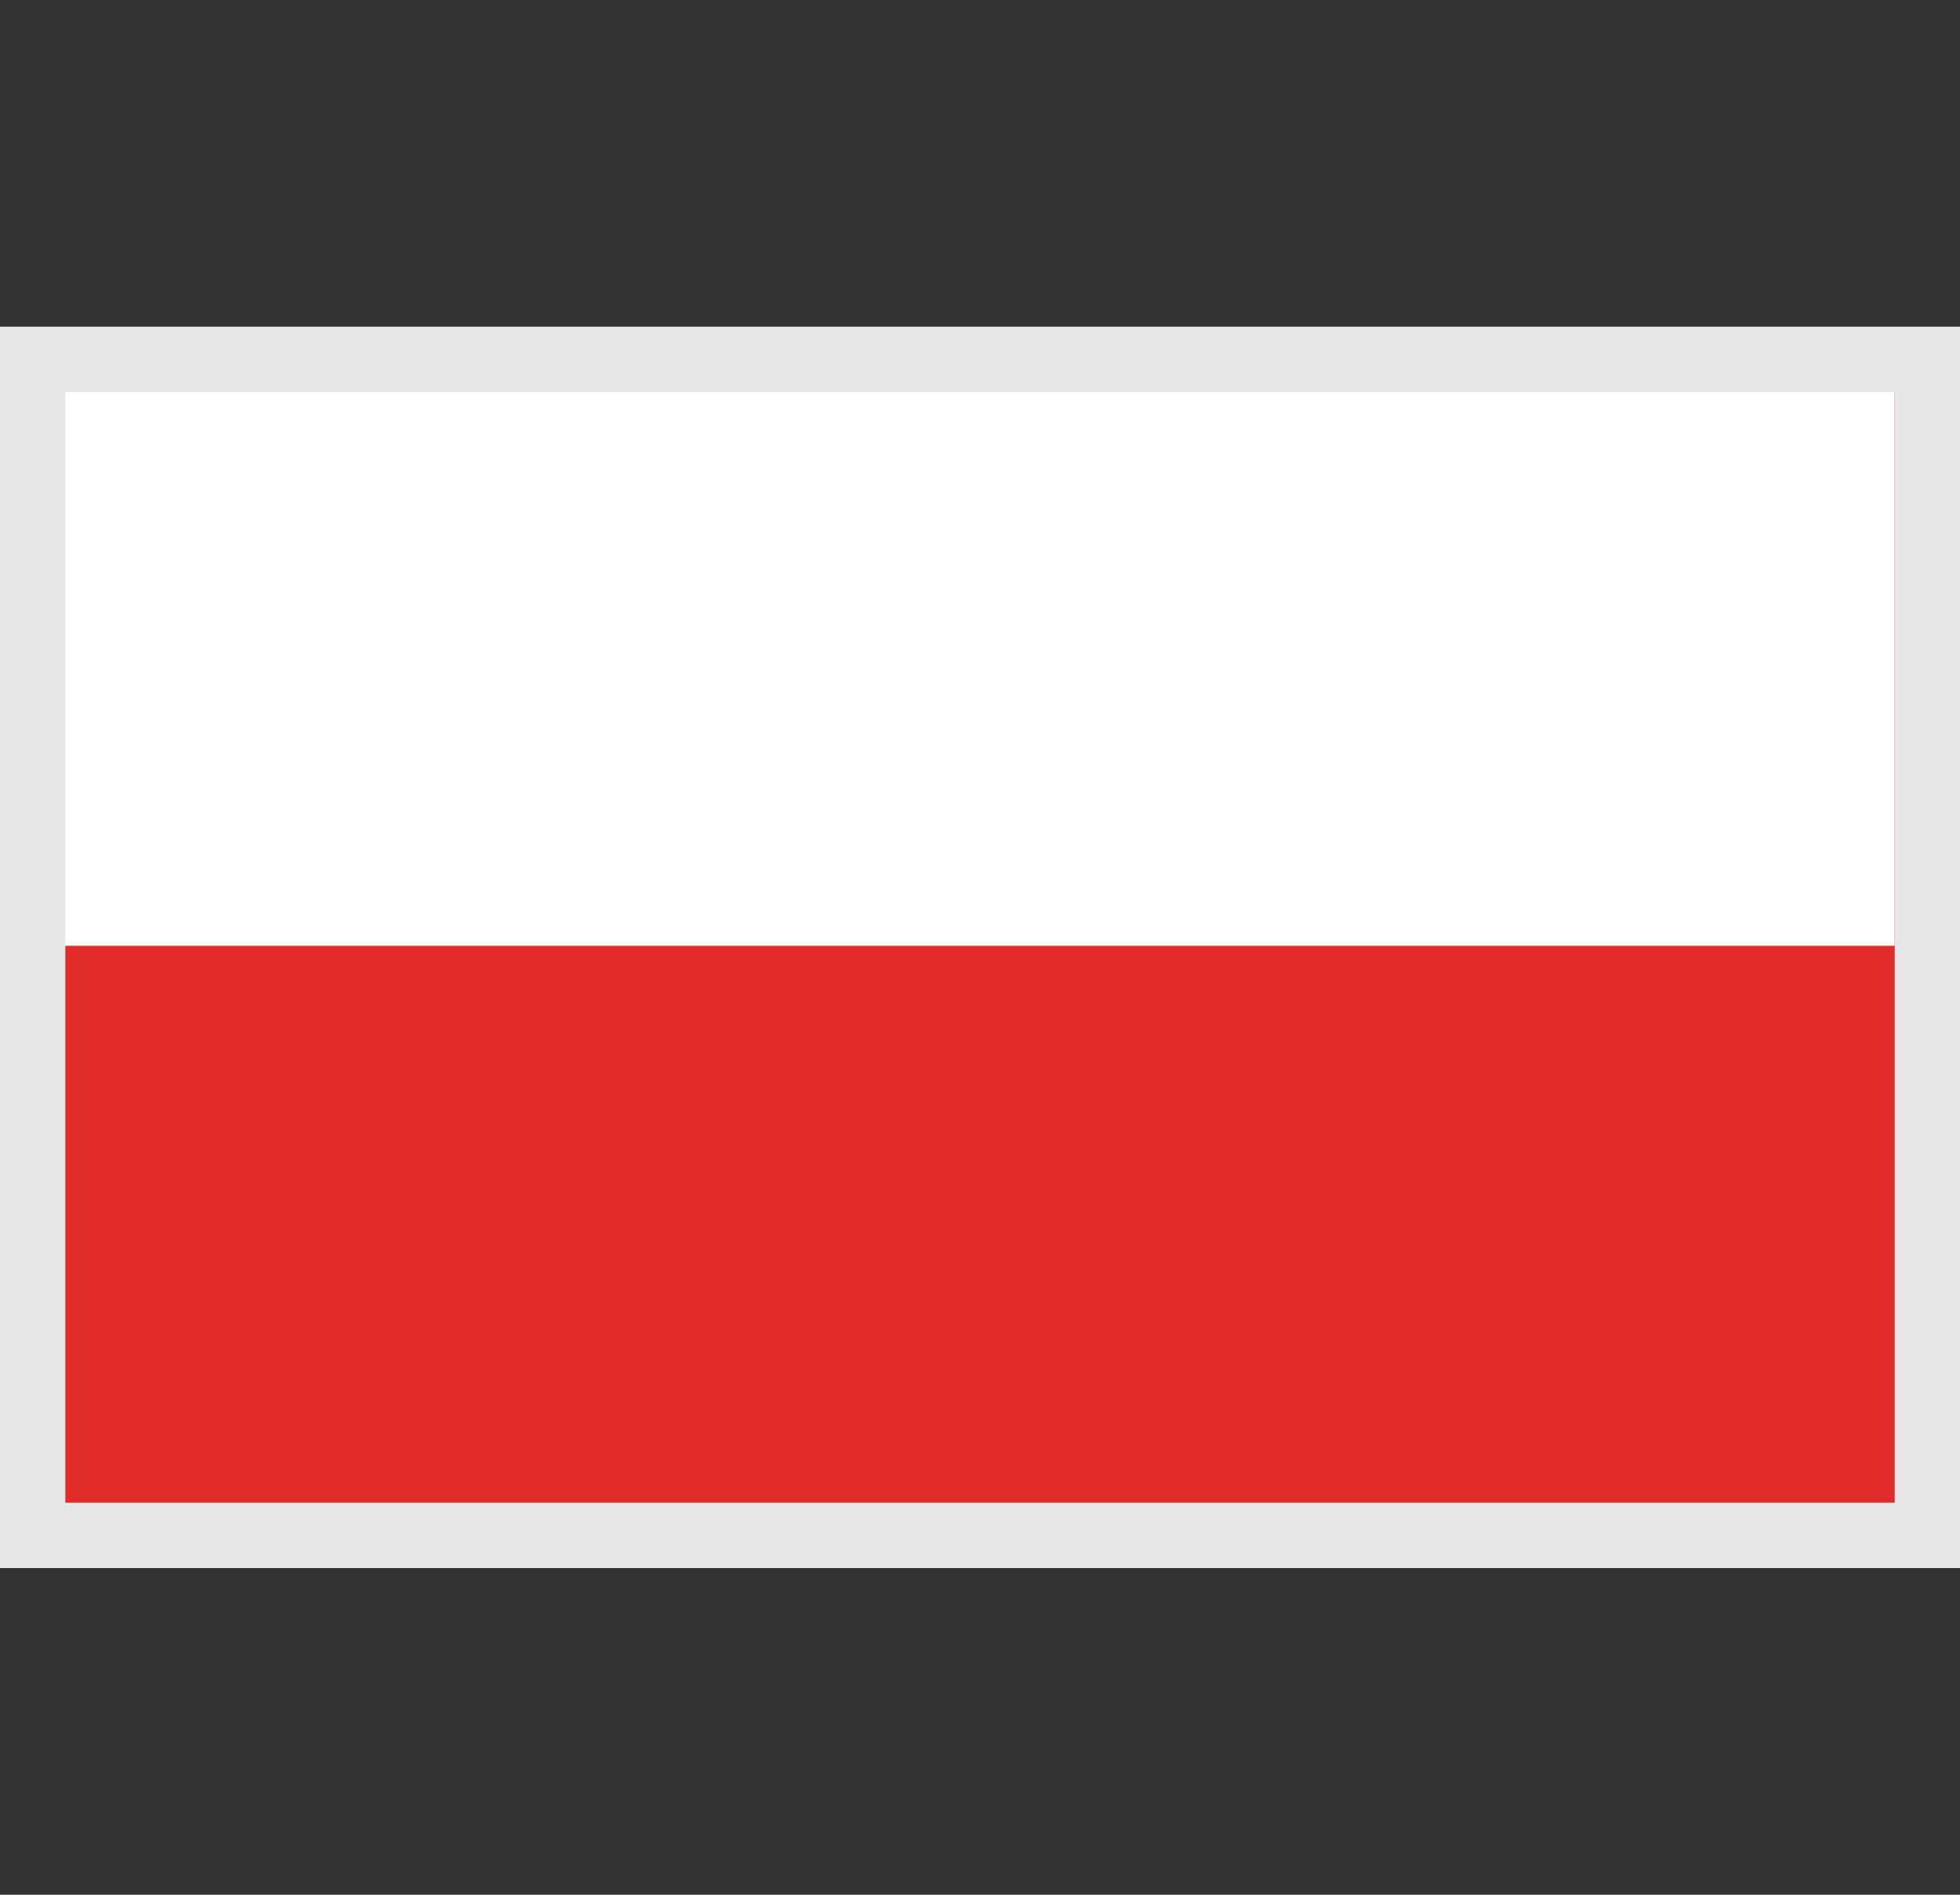 <svg xmlns="http://www.w3.org/2000/svg" xmlns:xlink="http://www.w3.org/1999/xlink" width="30" height="29" viewBox="0 0 30 29">
  <rect x="0" y="0" width="30" height="29" fill="#333333" stroke="none"/>
  <defs>
    <clipPath id="clip-path">
      <rect id="Rectangle_11265" data-name="Rectangle 11265" width="29" height="29" transform="translate(0.005)" fill="#fff"/>
    </clipPath>
  </defs>
  <g id="Poland_Flag" data-name="Poland Flag" transform="translate(-991 -407)">
    <g id="Mask_Group_44" data-name="Mask Group 44" transform="translate(990.995 407)" clip-path="url(#clip-path)">
      <g id="Group_27479" data-name="Group 27479" transform="translate(0.005 5.408)">
        <rect id="Rectangle_11323" data-name="Rectangle 11323" width="29" height="18.182" transform="translate(0 0)" fill="#e22b2b"/>
        <rect id="Rectangle_11324" data-name="Rectangle 11324" width="28.997" height="9.068" transform="translate(0.003 0)" fill="#fff"/>
      </g>
    </g>
    <g id="Rectangle_11325" data-name="Rectangle 11325" transform="translate(991 412)" fill="none" stroke="#e6e6e6" stroke-width="1">
      <rect width="30" height="19" stroke="none"/>
      <rect x="0.5" y="0.5" width="29" height="18" fill="none"/>
    </g>
  </g>
</svg>